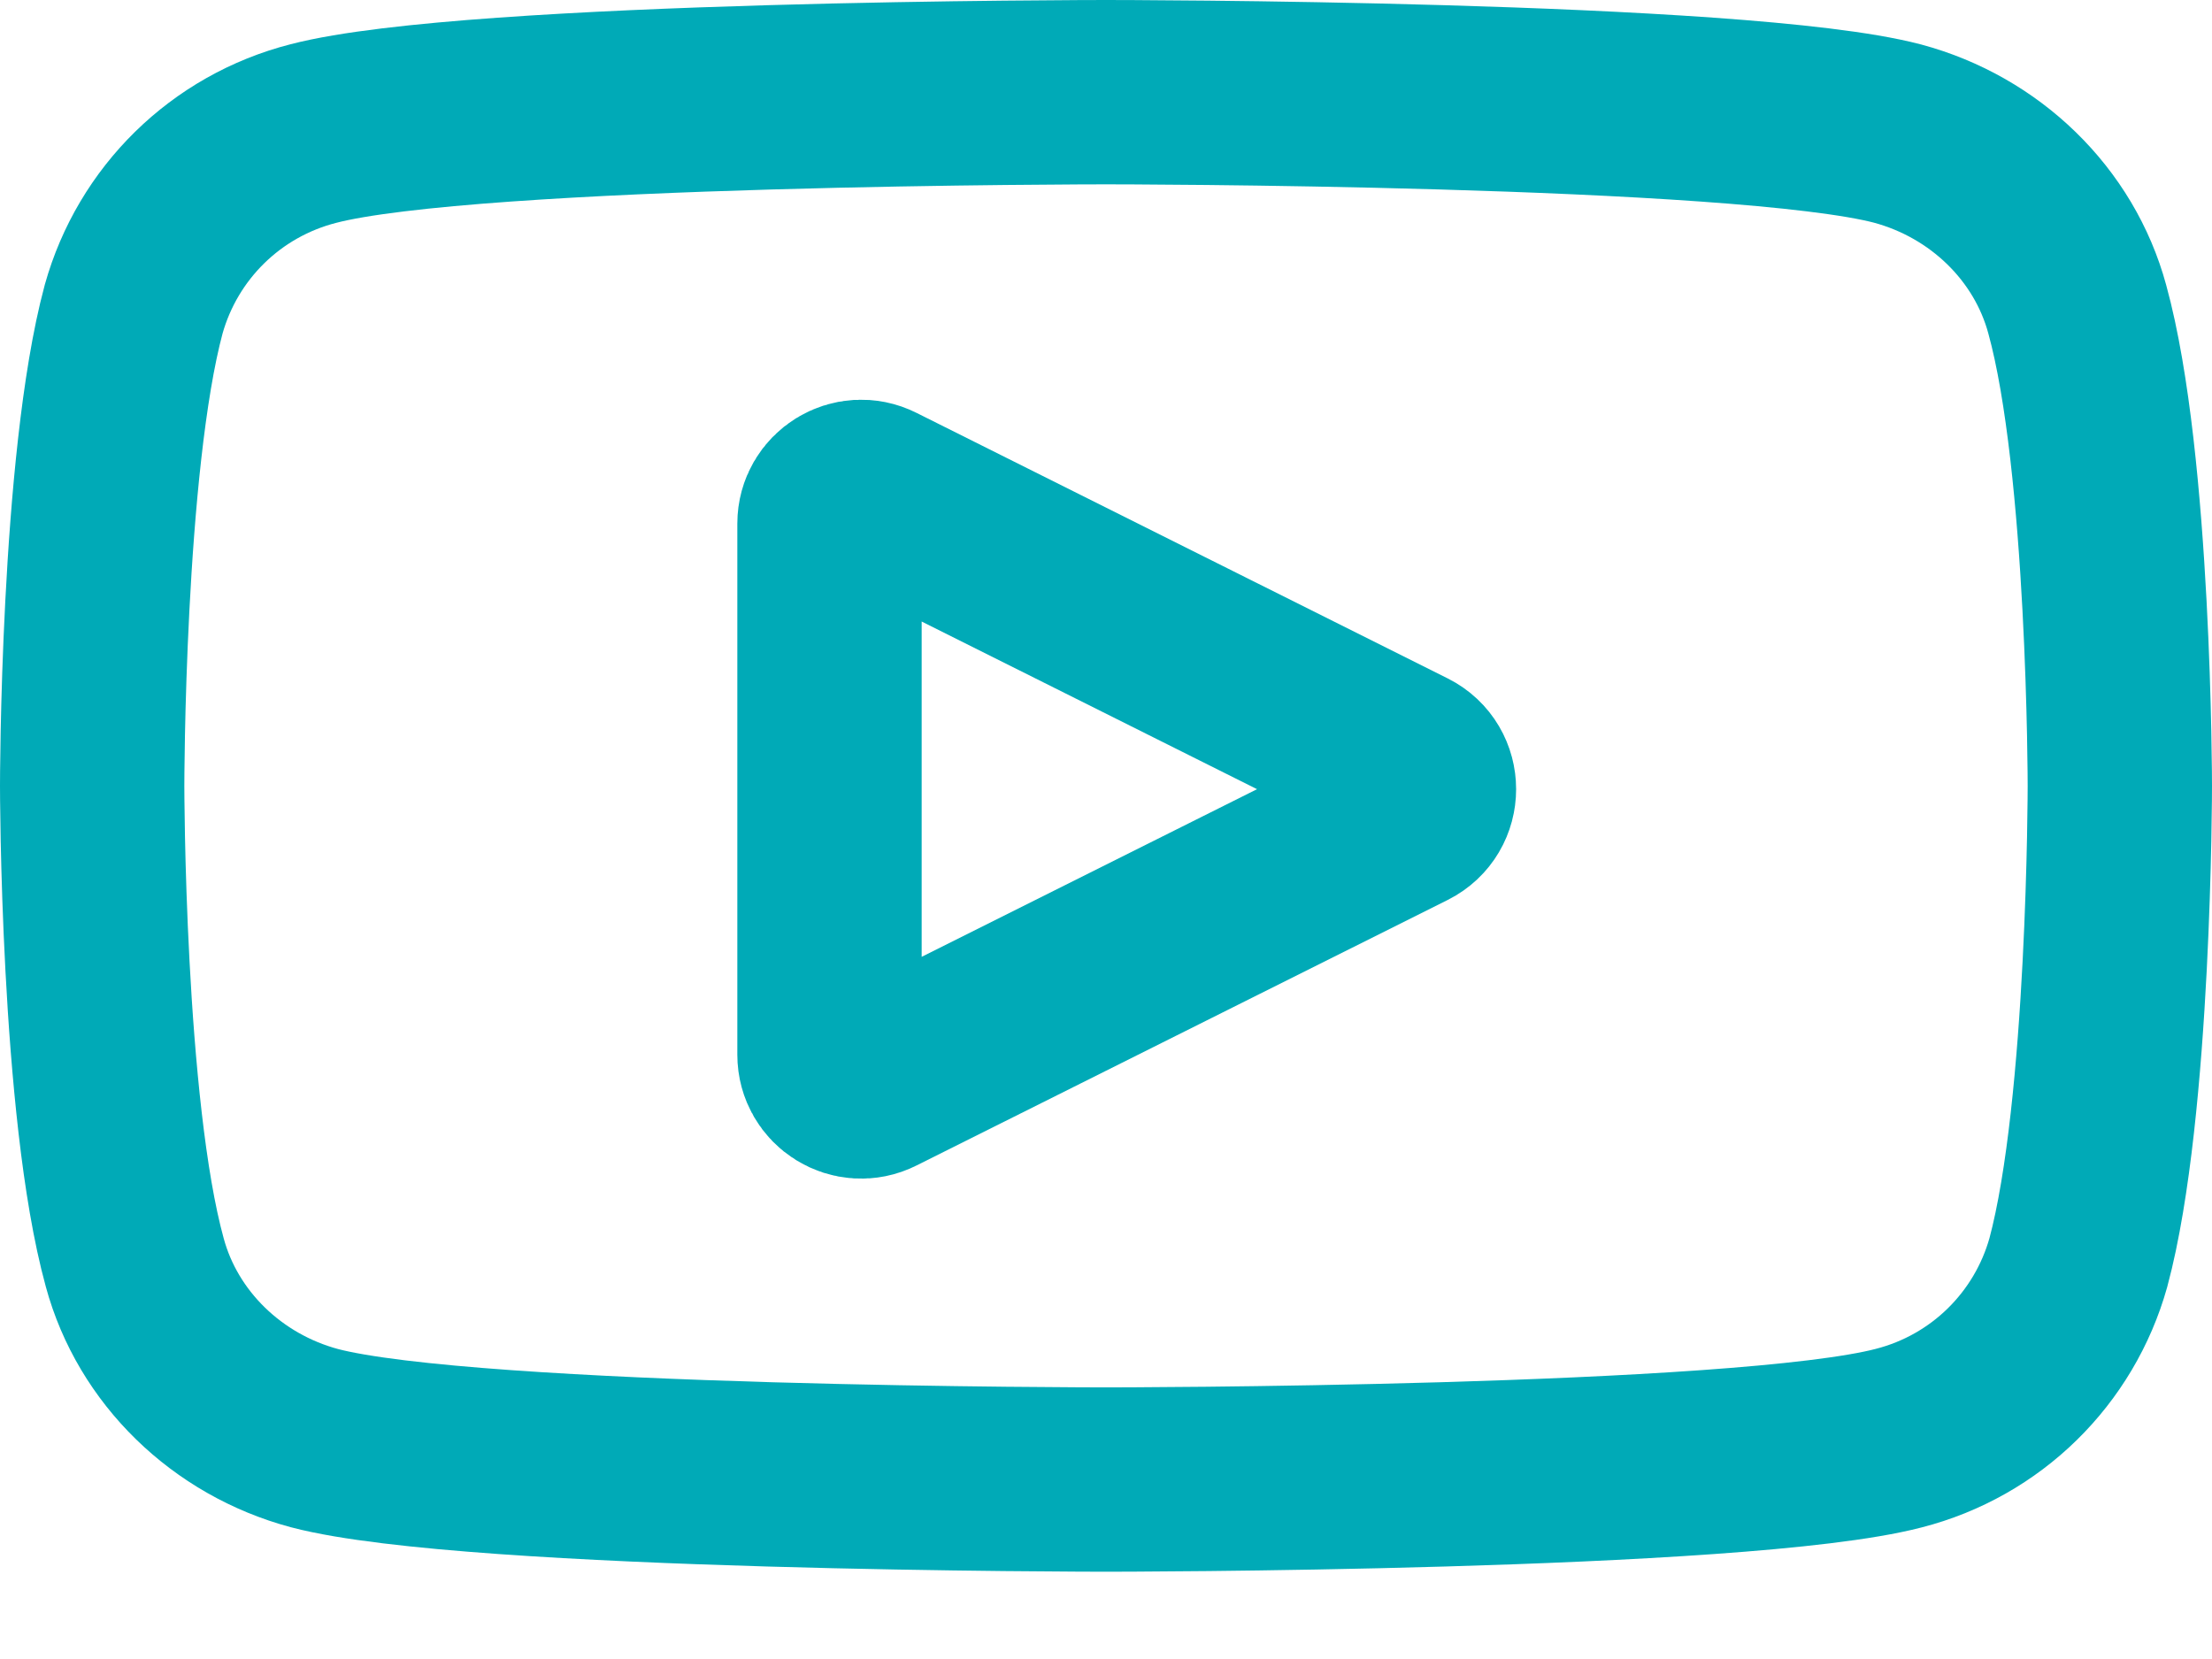 <svg xmlns="http://www.w3.org/2000/svg" width="24" height="18" viewBox="0 0 24 18" fill="none">
  <path fill-rule="evenodd" clip-rule="evenodd" d="M20.587 1.449C21.538 1.704 22.288 2.432 22.538 3.355C23 5.03 23 8.526 23 8.526C23 8.526 23 12.022 22.55 13.698C22.288 14.632 21.55 15.361 20.6 15.604C18.875 16.053 12 16.053 12 16.053C12 16.053 5.125 16.053 3.413 15.604C2.462 15.349 1.712 14.62 1.462 13.698C1 12.022 1 8.526 1 8.526C1 8.526 1 5.03 1.45 3.355C1.712 2.42 2.45 1.692 3.4 1.449C5.125 1 12 1 12 1C12 1 18.875 1 20.587 1.449Z" stroke="#00AAB7" stroke-width="2"/>
  <path d="M15.26 8.87L9.497 11.751C9.269 11.866 9 11.699 9 11.444V5.681C9 5.426 9.269 5.259 9.497 5.374L15.26 8.255C15.513 8.382 15.513 8.743 15.26 8.87Z" stroke="#00AAB7" stroke-width="2"/>
</svg>